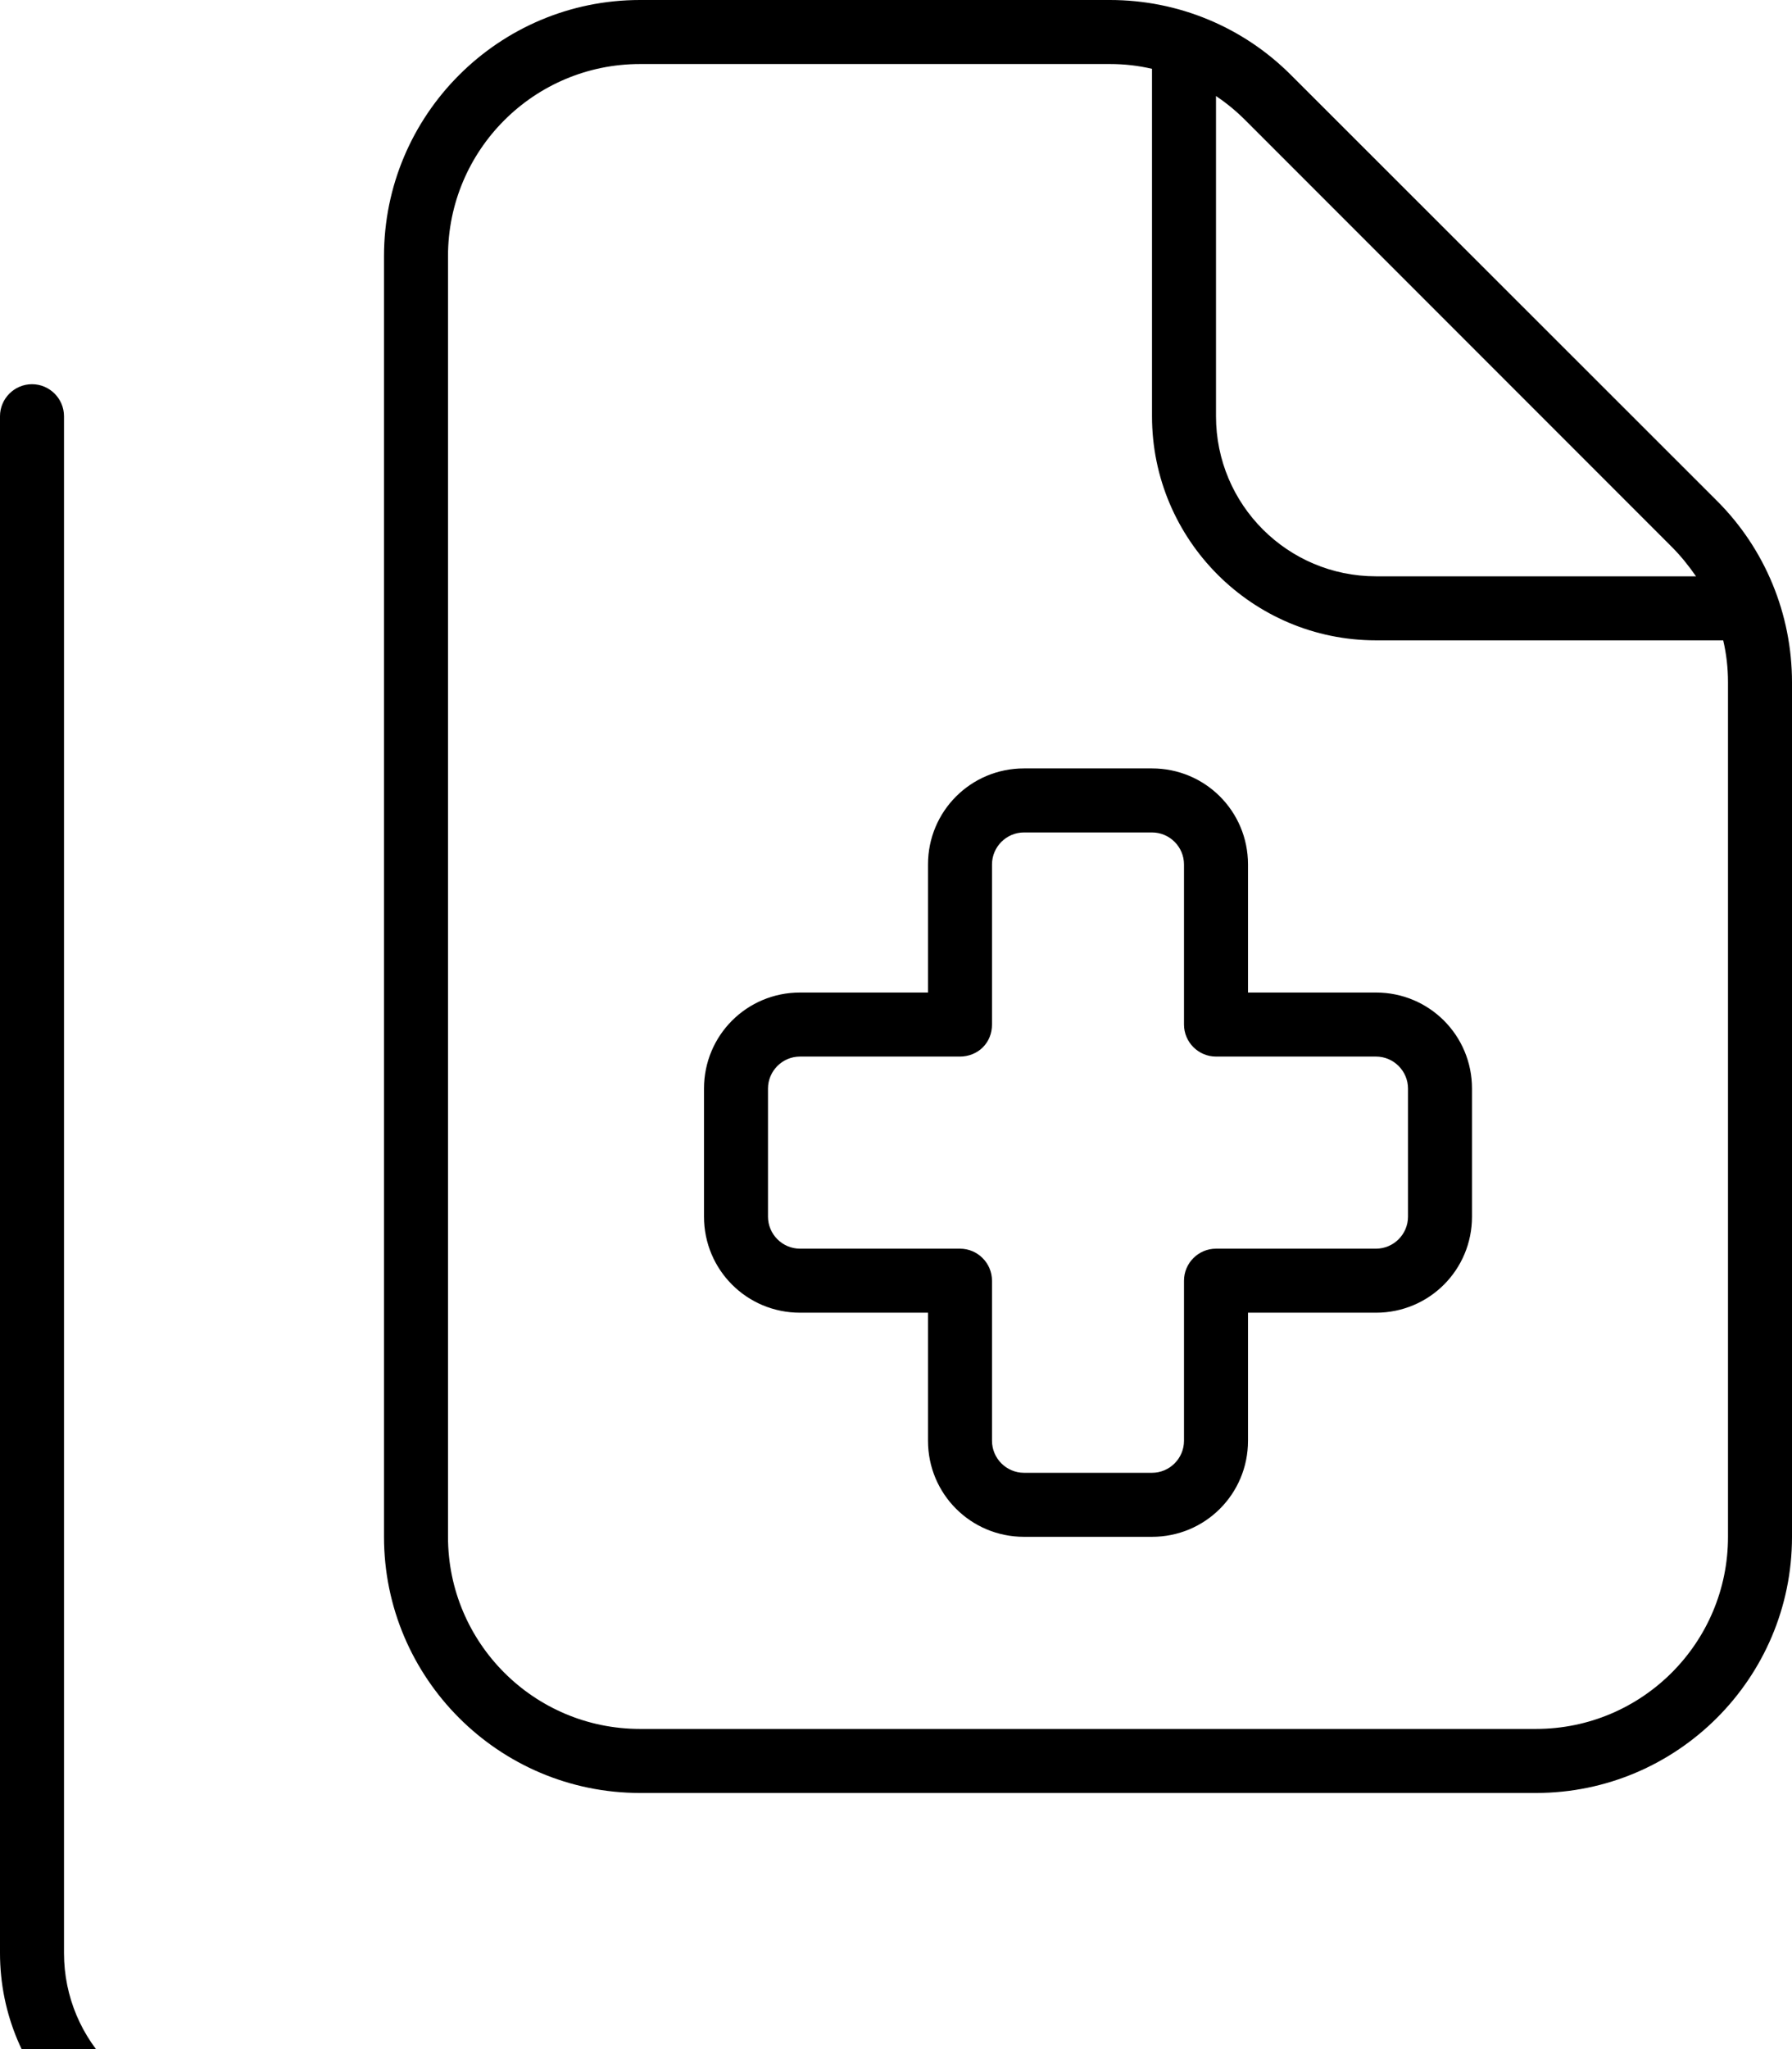 <svg xmlns="http://www.w3.org/2000/svg" viewBox="0 0 448 512"><!--! Font Awesome Pro 7.0.0 by @fontawesome - https://fontawesome.com License - https://fontawesome.com/license (Commercial License) Copyright 2025 Fonticons, Inc. --><path fill="currentColor" d="M277.5 16c3.6 0 7.1 .4 10.5 1.2l0 86.8c0 30.9 25.1 56 56 56l86.8 0c.8 3.4 1.2 6.9 1.2 10.5L432 384c0 26.5-21.5 48-48 48l-224 0c-26.5 0-48-21.5-48-48l0-320c0-26.5 21.5-48 48-48l117.5 0zM417.9 136.6c2.3 2.3 4.3 4.8 6.1 7.4l-80 0c-22.1 0-40-17.9-40-40l0-80c2.7 1.8 5.1 3.8 7.4 6.1L417.9 136.6zM160 0C124.7 0 96 28.7 96 64l0 320c0 35.3 28.7 64 64 64l224 0c35.3 0 64-28.7 64-64l0-213.5c0-17-6.7-33.3-18.7-45.3L322.7 18.7C310.7 6.7 294.5 0 277.5 0L160 0zM16 104c0-4.4-3.6-8-8-8s-8 3.6-8 8L0 488c0 30.9 25.1 56 56 56l288 0c4.4 0 8-3.6 8-8s-3.6-8-8-8L56 528c-22.1 0-40-17.9-40-40l0-384zM248 216c0-4.4 3.6-8 8-8l32 0c4.4 0 8 3.6 8 8l0 40c0 4.4 3.6 8 8 8l40 0c4.4 0 8 3.6 8 8l0 32c0 4.4-3.6 8-8 8l-40 0c-4.4 0-8 3.6-8 8l0 40c0 4.4-3.6 8-8 8l-32 0c-4.4 0-8-3.6-8-8l0-40c0-4.4-3.6-8-8-8l-40 0c-4.4 0-8-3.6-8-8l0-32c0-4.4 3.6-8 8-8l40 0c2.1 0 4.2-.8 5.7-2.3s2.3-3.5 2.3-5.7l0-40zm8-24c-13.3 0-24 10.7-24 24l0 32-32 0c-13.3 0-24 10.7-24 24l0 32c0 13.3 10.7 24 24 24l32 0 0 32c0 13.3 10.7 24 24 24l32 0c13.3 0 24-10.7 24-24l0-32 32 0c13.3 0 24-10.7 24-24l0-32c0-13.3-10.7-24-24-24l-32 0 0-32c0-13.3-10.7-24-24-24l-32 0z"/></svg>